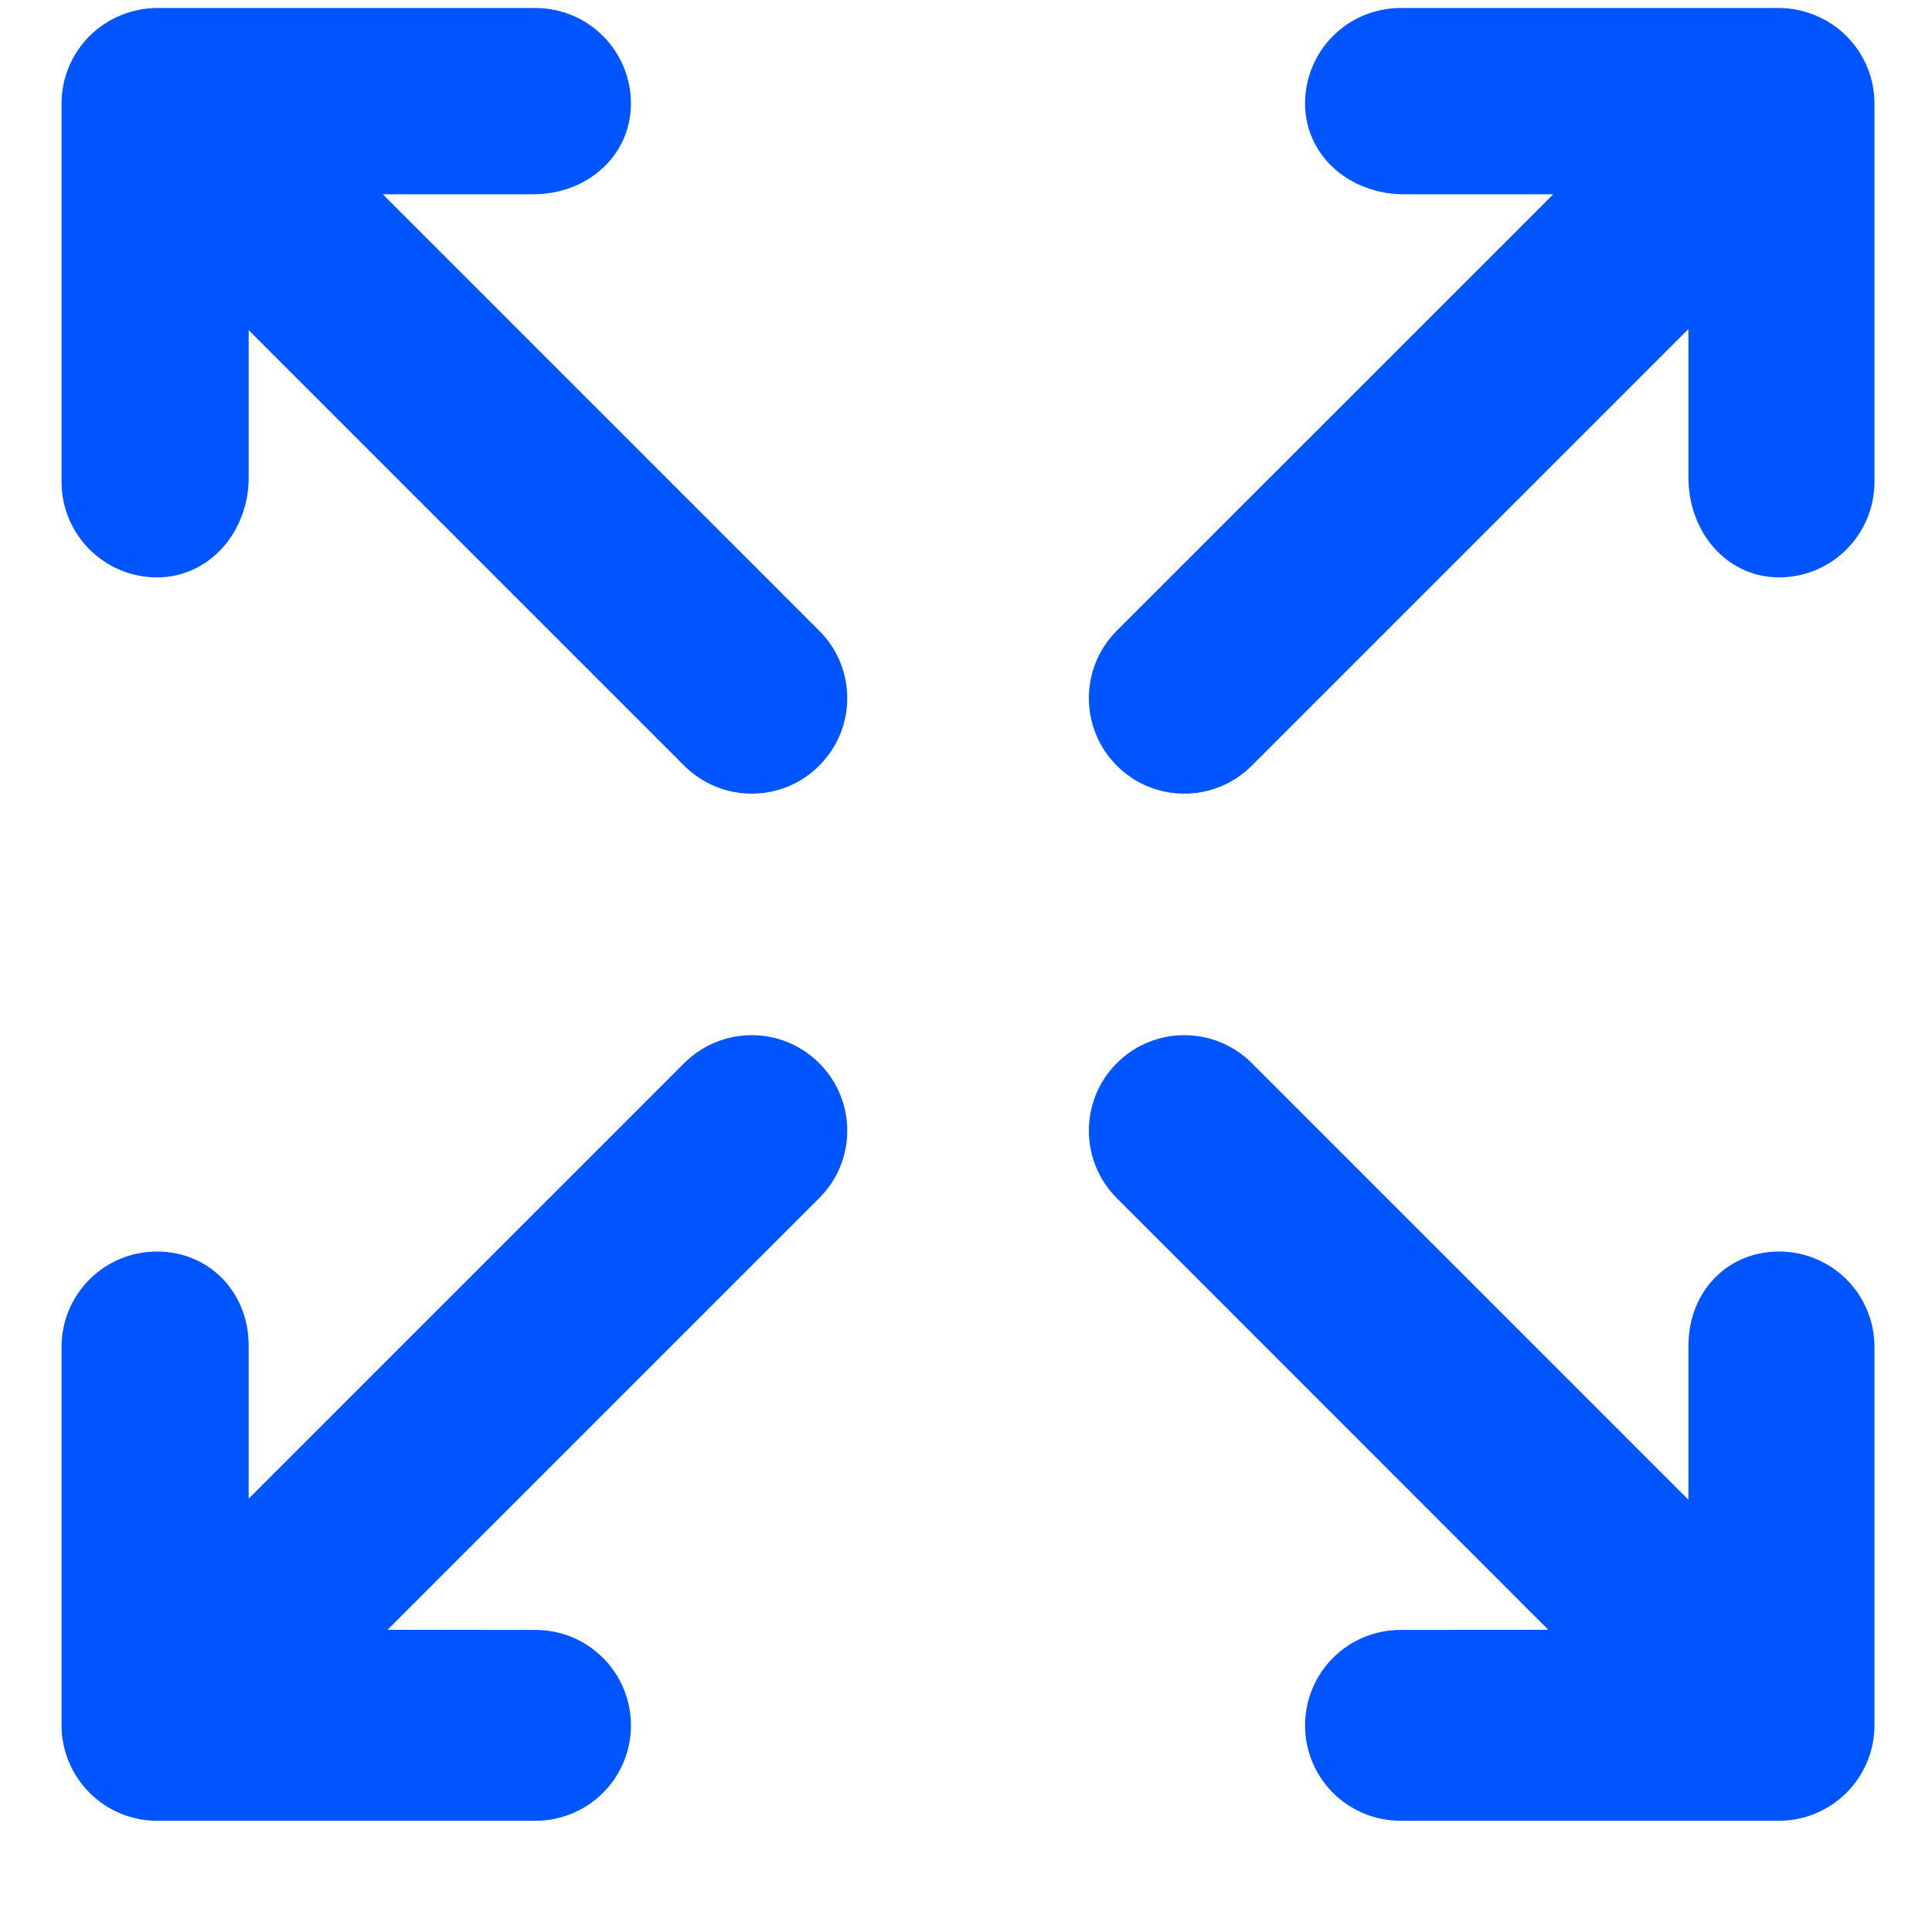 <svg width="14" height="14" viewBox="0 0 14 14" fill="none" xmlns="http://www.w3.org/2000/svg">
<path d="M13.253 12.652C13.213 12.748 13.137 12.824 13.041 12.864C12.993 12.884 12.942 12.894 12.892 12.894H10.149C9.932 12.894 9.757 12.719 9.757 12.503C9.757 12.286 9.932 12.111 10.149 12.111L11.943 12.109L8.305 8.47C8.152 8.317 8.152 8.069 8.305 7.916C8.458 7.763 8.706 7.763 8.859 7.916L12.535 11.592V9.751C12.535 9.534 12.675 9.369 12.892 9.369C13.108 9.369 13.283 9.544 13.283 9.76V12.503C13.283 12.554 13.273 12.604 13.253 12.652ZM12.892 3.884C12.675 3.884 12.535 3.681 12.535 3.465V1.66L8.859 5.336C8.782 5.413 8.682 5.451 8.582 5.451C8.481 5.451 8.381 5.413 8.305 5.336C8.152 5.183 8.152 4.935 8.305 4.782L11.98 1.108H10.171C9.954 1.108 9.757 0.966 9.757 0.75C9.757 0.534 9.932 0.358 10.149 0.358H12.892C12.942 0.358 12.993 0.369 13.041 0.389C13.137 0.428 13.213 0.505 13.253 0.6C13.273 0.648 13.283 0.699 13.283 0.75V3.492C13.283 3.708 13.108 3.884 12.892 3.884ZM2.085 12.109L3.88 12.111C4.097 12.111 4.272 12.286 4.272 12.503C4.272 12.719 4.097 12.894 3.88 12.894H1.138C1.087 12.894 1.036 12.884 0.988 12.864C0.892 12.824 0.816 12.748 0.776 12.652C0.756 12.604 0.746 12.554 0.746 12.503V9.76C0.746 9.544 0.921 9.369 1.138 9.369C1.354 9.369 1.502 9.534 1.502 9.751V11.584L5.17 7.916C5.324 7.763 5.571 7.763 5.724 7.916C5.878 8.069 5.878 8.317 5.724 8.47L2.085 12.109ZM5.447 5.451C5.347 5.451 5.247 5.413 5.17 5.336L1.502 1.668V3.465C1.502 3.681 1.354 3.884 1.138 3.884C0.921 3.884 0.746 3.708 0.746 3.492V0.75C0.746 0.699 0.756 0.648 0.776 0.6C0.816 0.505 0.892 0.428 0.988 0.389C1.036 0.369 1.087 0.358 1.137 0.358C1.137 0.358 1.137 0.358 1.138 0.358H3.88C4.097 0.358 4.272 0.534 4.272 0.75C4.272 0.966 4.083 1.108 3.866 1.108H2.05L5.724 4.782C5.878 4.935 5.878 5.183 5.724 5.336C5.648 5.413 5.548 5.451 5.447 5.451Z" fill="#0055FF" stroke="#0055FF" stroke-width="0.6"/>
</svg>
